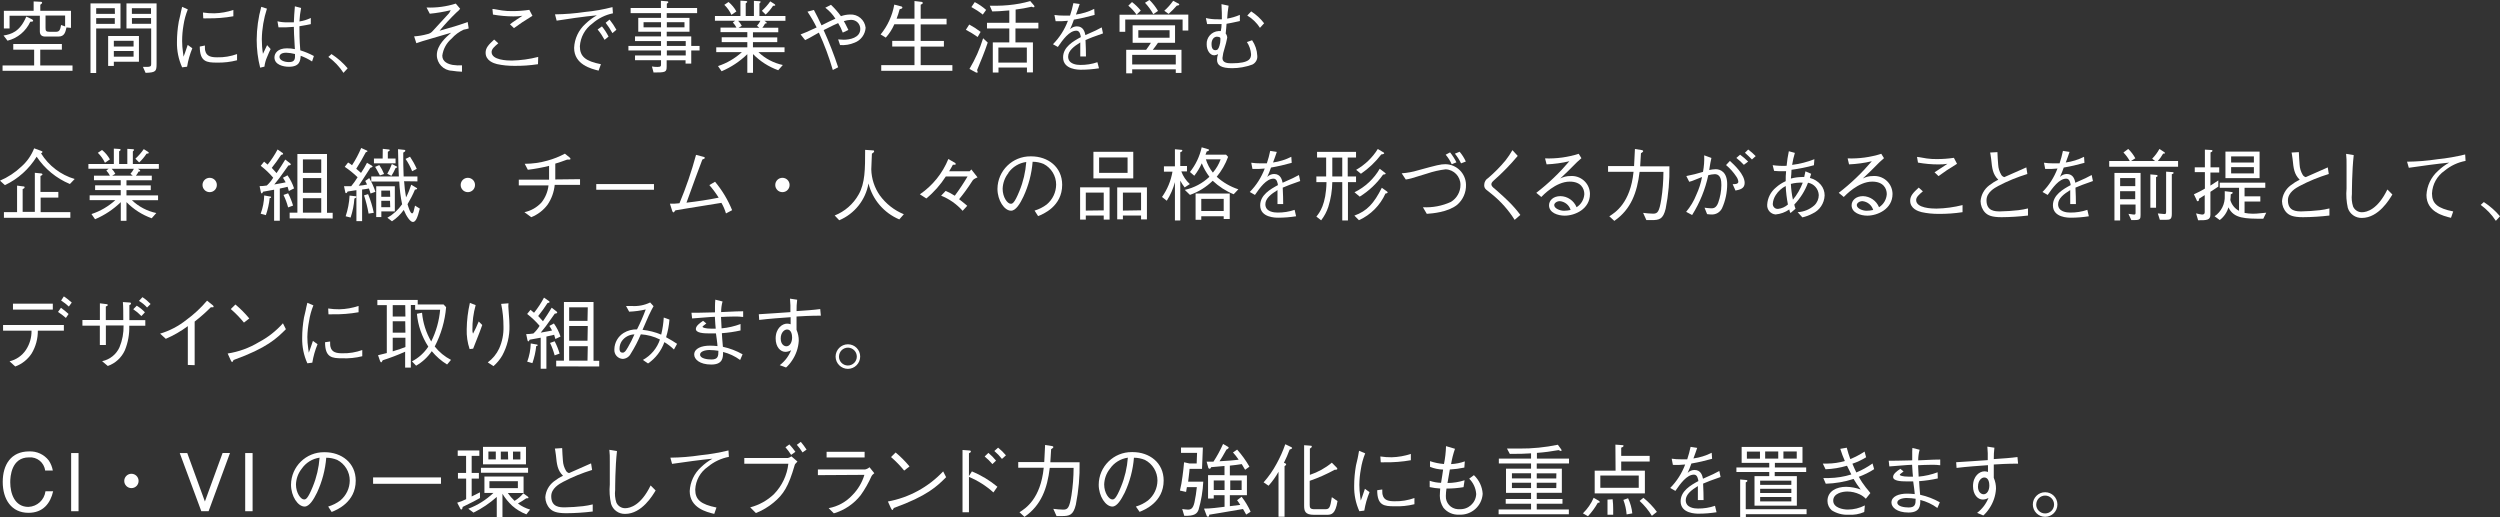 <?xml version="1.0" encoding="UTF-8"?>
<svg id="_レイヤー_1" data-name="レイヤー 1" xmlns="http://www.w3.org/2000/svg" viewBox="0 0 439.24 90.85">
  <rect x="0" y="0" width="439.24" height="90.85" fill="#333333" stroke="none"/>
  <g id="_レイヤー_2" data-name="レイヤー 2">
    <g id="photo01">
      <path d="m.45,12.44v-.94h5.55v-2.77h-3.67v-1h8.54v1h-3.8v2.77h5.67v.94H.45ZM5.32,3.82c-.76,1.66-2.23,2.89-4,3.33l-.7-.91c1.29-.22,2.86-.6,4-3.33l1,.48c.11.05.19.15.21.27-.02.16-.31.16-.51.16Zm6.36,1c-.18.83-.36,1.6-1.39,1.6h-2.22c-.66.04-1.07-.23-1.07-.9v-2.75H1.68v2.23H.68V1.9h5.23V.25l1.22.06c.06,0,.27,0,.27.15s-.11.2-.32.38v1.06h5.39v3l-.79-.08Zm-.24-2.09h-3.44v2.16c0,.52.07.7.73.7h1.09c.69,0,.77-.46.91-1.2l.71.25v-1.91Z" fill="#fff"/>
      <path d="m21.17.6v4.4h-4.27v7.83h-1V.6h5.27Zm-1,.84h-3.27v1h3.29l-.02-1Zm0,2.75v-1h-3.27v1h3.27Zm-.17,7.39h-1v-5.25h5.41v4.52h-4.41v.73Zm3.47-4.41h-3.47v1h3.47v-1Zm0,1.79h-3.47v1h3.47v-1Zm1.64,2.79h.74c.52,0,.71-.1.71-.45v-6.3h-4.34V.6h5.29v10.6c0,1.32-.11,1.54-1.93,1.6l-.47-1.05Zm1.43-10.31h-3.37v1h3.36v-1Zm.01,1.74h-3.37v1h3.36v-1Z" fill="#fff"/>
      <path d="m33,1.65c-.36.89-.62,1.82-.76,2.77-.16.92-.24,1.85-.24,2.78,0,.67.05,1.34.15,2,.06.42.07.48.1.76.18-.45.29-.76.73-2.07l.81.59c-.43,1.04-.74,2.13-.92,3.24l-.87.11c-.63-1.39-.94-2.91-.91-4.44,0-1.21.11-2.41.32-3.6.31-1.3.34-1.44.39-1.75l.2-.84,1,.45Zm3,6.35c0,.14,0,.8.06.92.22,1,1.09,1.15,2.1,1.15,1.19.03,2.37-.17,3.49-.57v1.09c-1.16.3-2.35.44-3.55.41-1.78,0-3-.13-3-2.82l.9-.18Zm-.34-5.8c.66.1,1.33.15,2,.14,1.14-.03,2.26-.23,3.34-.59v1.11c-1.51.27-3.05.39-4.59.36-.23.02-.47.02-.7,0l-.05-1.02Z" fill="#fff"/>
      <path d="m45.71,11.89c-.41-1.6-.61-3.24-.61-4.89.01-1.96.28-3.91.8-5.8l1,.32c-.56,1.73-.87,3.54-.9,5.36,0,.86.06,1.73.2,2.58l.73-1.53.62.69c-.14.29-.36.71-.64,1.44-.23.52-.38,1.08-.45,1.65l-.75.18Zm9.12-1.09c-.63-.41-1.3-.74-2-1-.06.87-.17,1.93-2.07,1.93-1,0-2.54-.35-2.54-1.64,0-.73.57-1.6,2.19-1.6.47,0,.94.04,1.4.14-.15-2.68-.18-3-.18-3.91-.9.08-1.8.11-2.7.08l-.18-1.06c.57.14,1.16.2,1.75.18h1.13c0-.67.11-1.88.18-2.81l1.09.29c-.15.78-.25,1.57-.29,2.37.69-.1,1.37-.31,2-.62v1.09c-.49.1-1,.21-2,.37,0,1,0,2.44.15,4.23.83.26,1.63.59,2.39,1l-.32.96Zm-4.55-1.54c-1.05,0-1.18.53-1.18.73,0,.57.81.92,1.68.92,1.06,0,1.08-.59,1.05-1.42-.51-.13-1.03-.21-1.55-.23Z" fill="#fff"/>
      <path d="m58.24,9.5c1.06.69,2.02,1.53,2.84,2.5l-.73.8c-.71-1.09-1.61-2.03-2.66-2.8l.55-.5Z" fill="#fff"/>
      <path d="m74.94,1.32c1.74.07,3.48-.16,5.14-.69l.77.91c-.18.24-.38.44-.62.62-1.06,1.02-2.07,2.1-3,3.24l1.38-.4c1.71-.46,2.93-.91,3.56-1.13l.18,1.13c-.29.09-.58.16-.88.21-.81.37-1.53.9-2.12,1.57-.9.76-1.49,1.83-1.64,3,0,1.08,1,1.48,1.85,1.63.53.08,1.07.1,1.61.07v1.12c-.59-.02-1.18-.08-1.77-.17-1.48-.06-2.65-1.28-2.65-2.76,0-1.75,1.63-3.15,2.52-3.92-.78.25-4.34,1.25-5.07,1.49-.28.08-.5.15-1.05.35l-.39-1.2c.78-.05,1.55-.18,2.3-.39.4-.07.75-.28,1-.59l2.56-2.79c.25-.23.44-.52.57-.83-1.21.29-2.44.5-3.68.62l-.57-1.09Z" fill="#fff"/>
      <path d="m94.52,11.28c-1.39.21-2.79.31-4.2.29-1.01,0-2.01-.09-3-.31-.57-.14-2-.59-2-2,0-.88.55-1.43,1.5-2.31l.73.66c-.67.56-1.18,1-1.18,1.53,0,1.43,2.75,1.5,3.57,1.5,1.56-.04,3.11-.25,4.62-.64l-.04,1.28Zm-8-9.71c.27,0,1.44.24,1.7.27.59.08,1.18.12,1.78.11,1,0,2.01-.07,3-.22l.55,1.05c-1.47.91-2.24,1.41-3.25,2.16l-.7-.66c.28-.28,1.85-1.28,2.19-1.51-.52.08-1.05.12-1.58.11-1.21,0-2.41-.11-3.6-.32l-.09-.99Z" fill="#fff"/>
      <path d="m97.51,2.52c1.76-.02,3.53-.16,5.27-.42,1.63-.15,3.25-.44,4.83-.85l.08,1.09c-1.34.27-2.58.89-3.61,1.79-1.3.94-2.1,2.4-2.2,4,0,1.81,1,2.62,3.7,3.15l-.41,1.13c-1.29-.32-4.3-1.06-4.3-4,.07-1.62.79-3.15,2-4.23.6-.58,1.27-1.08,2-1.49-2.17.2-5.55.69-7.07.94l-.29-1.11Zm8.25,2.12c.45.55.84,1.15,1.16,1.79l-.7.57c-.35-.65-.75-1.26-1.22-1.82l.76-.54Zm1.34-1.2c.45.56.85,1.16,1.2,1.79l-.7.59c-.35-.64-.74-1.25-1.19-1.82l.69-.56Z" fill="#fff"/>
      <path d="m117.14,2.31v.83h4v2.43h-4v.83h4.31v1.67h1.46v.8h-1.46v2.31h-1v-.59h-3.32v1.09c0,1-.18,1.06-2.3,1.06l-.29-1.06c.33.06.66.08,1,.08.6,0,.6-.18.6-.49v-.69h-4.57v-.83h4.57v-.88h-5.73v-.8h5.73v-.86h-4.57v-.81h4.57v-.83h-4v-2.43h4v-.83h-5.34v-.91h5.32V.14l1,.08c.1,0,.29,0,.29.15s0,.1-.25.27v.76h5.32v.91h-5.34Zm-1,2.49v-.9h-3.07v.9h3.07Zm4.12-.9h-3.1v.9h3.1v-.9Zm.22,4.16v-.85h-3.32v.86h3.32Zm0,1.67v-.87h-3.32v.88h3.32Z" fill="#fff"/>
      <path d="m134.31,3.66l.25.18c.06,0,.15.11.15.2s-.17.11-.29.1c-.13.26-.29.51-.48.73h2.8v.8h-4.45v.9h4.27v.83h-4.27v.92h5.55v.84h-4.59c1.19,1.14,2.68,1.92,4.29,2.26l-.81.92c-1.67-.6-3.19-1.57-4.43-2.84v3.29h-1v-3.27c-1.31,1.27-2.84,2.29-4.52,3l-.63-.91c1.56-.51,2.99-1.35,4.2-2.45h-4.51v-.84h5.46v-.92h-4.5v-.85h4.5v-.9h-4.71v-.8h2.8c-.17-.33-.38-.63-.63-.9l.41-.31h-3.56v-.83h4.48V.11l.92.06c.17,0,.28.08.28.15s-.11.17-.27.27v2.22h1.44V.15l.92.06c.2,0,.27.08.27.13s-.11.17-.22.27v2.2h4.57v.84h-3.69Zm-5.8-1.05c-.3-.66-.73-1.26-1.25-1.76l.74-.5c.56.46,1.03,1.03,1.38,1.66l-.87.6Zm1.19,1.06c.25.26.47.55.63.87l-.56.34h3.63l-.4-.35c.24-.26.44-.55.6-.87h-3.9Zm6.12-2.65c-.37.57-.8,1.08-1.3,1.54l-.66-.66c.55-.5,1.05-1.05,1.47-1.66l.66.42c.1.07.22.14.22.25s-.21.11-.39.11Z" fill="#fff"/>
      <path d="m148.07,5.73c-.21-.58-.48-1.14-.81-1.67-.48.21-1,.43-2.55,1.23.97,2.13,1.82,4.31,2.55,6.53l-.94.48c-.65-2.25-1.47-4.45-2.45-6.57-1.71,1-1.9,1.06-2.41,1.32l-.8-1c.64-.22,1.18-.48,2.82-1.23-.47-.96-1.01-1.88-1.61-2.77l1.13-.3c.48.87.85,1.67,1.34,2.7.22-.11,1.19-.6,1.39-.69.67-.32.74-.35,1.05-.48-.47-.74-1.07-1.4-1.78-1.92l1-.52c.64.61,1.23,1.28,1.75,2,.51-.18,1.04-.28,1.58-.29,1.4-.09,2.61.94,2.76,2.33-.08,1.18-.84,2.21-1.95,2.62-.8.34-1.67.48-2.54.42l-.34-1c.15,0,.63.06,1,.06,1,0,2.89-.32,2.89-1.89.01-.87-.68-1.59-1.56-1.6-.04,0-.08,0-.11,0-.42.02-.83.09-1.22.22.25.43.31.55.8,1.55l-.99.47Z" fill="#fff"/>
      <path d="m160.67,3.29V.18l1.09.13c.08,0,.36,0,.36.2s-.13.18-.36.32v2.46h4.55v1h-4.55v2.9h4.08v1h-4.08v3.25h5.57v1h-12.5v-1h5.84v-3.26h-3.91v-1h3.91v-2.91h-3.54c-.37.86-.88,1.65-1.5,2.34l-.91-.55c1.24-1.52,2.06-3.32,2.4-5.25l1.12.29c.1,0,.31.08.31.24s-.27.24-.49.29c-.14.56-.32,1.11-.53,1.65h3.14Z" fill="#fff"/>
      <path d="m171.77,6.5c-.66-.47-1.35-.89-2.07-1.27l.59-.92c.7.37,1.37.8,2,1.29l-.52.9Zm-.1,5.81c.05.11.09.23.11.35,0,.07-.06.12-.13.11,0,0,0,0,0,0-.11-.01-.22-.05-.32-.11l-1-.55c1.01-1.69,1.82-3.5,2.4-5.39l.81.76c-.54,1.64-1.21,3.23-1.87,4.83Zm1-9.75c-.63-.5-1.3-.94-2-1.32l.59-.87c.72.37,1.39.83,2,1.37l-.59.82Zm5.74,2.44v2.45h3.07v5.27h-1.05v-.86h-5v.88h-1v-5.29h2.9v-2.45h-3.92v-1h3.92V1.83c-1.5.14-2.27.17-3,.18l-.43-1h1.18c1.39-.01,2.77-.14,4.13-.39.6-.11,1.2-.26,1.79-.44l.64.74c.06.06.1.14.11.22,0,.1-.06.14-.15.14-.12,0-.24-.04-.34-.1-.93.22-1.87.38-2.82.5v2.32h4v1h-4.03Zm2,3.35h-5v2.65h5v-2.65Z" fill="#fff"/>
      <path d="m193.09,12c-1.04.16-2.09.25-3.14.25-.45,0-3.17,0-3.17-2.17,0-1.82,1.78-2.84,3.12-3.56-.06-.38-.17-1.13-.78-1.13-1.26,0-2.4,1.61-3.26,2.86l-.86-.48c1.16-1.17,2.05-2.58,2.63-4.12-.72.08-1.44.1-2.16.07l-.21-1.09c.54.08,1.08.11,1.63.11h1.11c.24-.72.44-1.45.59-2.19l1.11.15c-.15.49-.31.88-.66,1.86,1.12-.16,2.2-.49,3.21-1l.07,1.06c-1.2.34-2.41.62-3.64.83-.2.58-.42,1.15-.68,1.7.31-.33.75-.51,1.2-.52,1.19,0,1.4,1.07,1.5,1.54,1.77-.78,2.07-.92,2.87-1.36l.22,1.06c-1.78.63-2.14.76-3.07,1.16.07,1.44.07,1.79.08,2.89h-1v-2.46c-1.08.67-2.13,1.44-2.13,2.49,0,1.34,1.54,1.46,2.14,1.46,1.02.01,2.04-.15,3-.48l.28,1.07Z" fill="#fff"/>
      <path d="m198.89.36c.57.44,1.09.94,1.54,1.5l-.73.7h9.08v2.8h-1v-1.93h-10.08v2.16h-1v-3h3c-.41-.59-.9-1.13-1.46-1.59l.65-.64Zm8.69,8.39v4.06h-1v-.63h-7.66v.7h-1.05v-4.13h3.5c.39-.52.62-.88.84-1.23h-3.21v-3.07h7.45v3.07h-3c-.34.5-.57.81-.91,1.23h5.04Zm-1,2.56v-1.67h-7.66v1.68h7.66Zm-1.08-6.01h-5.5v1.33h5.49v-1.33Zm-3.55-5.31c.59.57,1.09,1.22,1.51,1.93l-.83.57c-.4-.72-.89-1.4-1.46-2l.78-.5Zm2.61,1.9c.59-.52,1.11-1.11,1.56-1.75l.91.48c.08,0,.17.11.17.2s-.27.17-.45.18c-.44.51-.92.99-1.43,1.44l-.76-.55Z" fill="#fff"/>
      <path d="m215.86,1c-.12.75-.21,1.51-.25,2.27.77-.13,1.52-.35,2.23-.66v1.09c-1.26.29-1.85.39-2.34.48,0,.27-.13,1.47-.15,1.71.17.21.26.46.27.73-.12.62-.27,1.24-.46,1.84-.19.56-.32,1.15-.38,1.74,0,.92,1.05.92,1.65.92,3.18,0,3.38-.88,3.38-1.61-.06-.76-.31-1.49-.73-2.12l.91-.32c.55.81.87,1.75.91,2.73.07.65-.29,1.27-.88,1.55-1.13.41-2.33.63-3.53.63-1.92,0-2.66-.49-2.66-1.47,0-.34.06-.68.18-1-.21.12-.43.19-.67.21-.74,0-1.33-.87-1.33-1.92-.07-1.22.87-2.27,2.09-2.34.13,0,.26,0,.39,0,.09-.4.14-.82.14-1.23h-2.54l-.22-1.06c.68.16,1.37.23,2.07.22.25.02.49.02.74,0,0-.5,0-1.67-.07-2.66l1.25.27Zm-2,5.44c-.62,0-1,.55-1,1.3,0,.42.08,1.08.67,1.08.35,0,.55-.15.74-.83.1-.32.15-.66.15-1,0-.09,0-.19,0-.28-.05-.25-.5-.25-.52-.25l-.04-.02Zm5.97-4.44c.87.56,1.64,1.26,2.27,2.09l-.73.8c-.56-.88-1.33-1.62-2.23-2.16l.69-.73Z" fill="#fff"/>
      <path d="m0,31.74c1.4-.6,2.68-1.44,3.78-2.49.98-.87,1.74-1.97,2.22-3.19l1.18.43c.2.07.28.11.28.21s-.17.2-.25.24c1.35,2.18,3.45,3.78,5.91,4.51l-.84.88c-2.38-.99-4.41-2.66-5.84-4.8-1.34,2.17-3.27,3.91-5.58,5l-.86-.79Zm4,1c.18,0,.32,0,.32.17s-.1.18-.34.32v4h2.14v-6.87l1,.1c.18,0,.34.07.34.17s-.07.18-.35.29v2.8h3.14v1h-3.11v2.55h5.22v1H.69v-1h2.31v-4.66l1,.13Z" fill="#fff"/>
      <path d="m24.24,29.66l.25.18c.06,0,.15.11.15.2s-.17.11-.29.1c-.13.26-.29.51-.48.73h2.8v.8h-4.45v.9h4.27v.84h-4.27v.92h5.55v.84h-4.6c1.19,1.14,2.68,1.92,4.29,2.26l-.81.92c-1.67-.6-3.19-1.57-4.43-2.84v3.29h-1v-3.28c-1.31,1.27-2.84,2.29-4.52,3l-.63-.91c1.56-.51,2.99-1.35,4.2-2.45h-4.52v-.84h5.46v-.92h-4.5v-.84h4.5v-.9h-4.7v-.8h2.8c-.17-.33-.38-.63-.63-.9l.41-.31h-3.56v-.84h4.47v-2.7l.92.06c.17,0,.28.08.28.15s-.11.17-.27.27v2.23h1.44v-2.67l.92.06c.2,0,.27.08.27.13s-.11.17-.22.27v2.21h4.57v.84h-3.67Zm-5.8-1.06c-.31-.66-.73-1.25-1.25-1.75l.74-.5c.56.46,1.03,1.02,1.38,1.65l-.87.6Zm1.19,1.06c.25.26.47.55.63.87l-.56.34h3.63l-.41-.34c.24-.26.44-.55.6-.87h-3.89Zm6.12-2.66c-.37.57-.8,1.08-1.3,1.54l-.66-.66c.55-.5,1.05-1.07,1.47-1.68l.66.42c.1.07.22.14.22.25s-.25.13-.39.13Z" fill="#fff"/>
      <path d="m38.1,32.5c0,.7-.56,1.26-1.26,1.26s-1.26-.56-1.26-1.26.56-1.26,1.26-1.26h0c.7,0,1.26.56,1.26,1.26h0Z" fill="#fff"/>
      <path d="m50.75,33.56c-.08-.32-.13-.46-.22-.74l-1.37.31v5.65h-1v-5.45l-1.93.35c-.14.25-.15.29-.24.29s-.13-.06-.17-.27l-.21-1c.43,0,.85-.04,1.27-.11.44-.4.81-.86,1.12-1.37-.65-.77-1.39-1.47-2.19-2.09l.59-.73s.41.35.62.52c.67-.83,1.25-1.72,1.75-2.66l.8.56c.07,0,.18.14.18.22s-.13.14-.36.17c-.51.79-1.05,1.55-1.64,2.28,0,0,.74.81.84.92.55-.83,1.12-1.67,1.53-2.38l.8.62c.1.07.17.13.17.24s-.21.18-.42.18c-.39.55-.55.76-.71,1-.87,1.23-.88,1.25-1.77,2.34,1.65-.29,1.7-.31,2-.38-.22-.39-.29-.52-.48-.8l.8-.43c.5.7.89,1.48,1.16,2.3l-.92.46Zm-3.37,1.24c-.1,1.02-.33,2.03-.67,3l-.91-.25c.38-1.03.59-2.11.62-3.21l.94.17c.1,0,.27,0,.27.15s-.07.07-.25.14Zm3.24,1.64c-.2-.76-.47-1.49-.81-2.19l.81-.29c.36.69.65,1.41.87,2.16l-.87.32Zm.27,1.93v-1h1.36v-10.31h5.2v10.33h1v1l-7.56-.02Zm5.55-10.37h-3.22v2.37h3.22v-2.37Zm0,3.28h-3.22v2.59h3.22v-2.59Zm0,3.54h-3.22v2.55h3.22v-2.55Z" fill="#fff"/>
      <path d="m65.1,34c-.11-.41-.14-.45-.28-.88-.6.11-.66.11-1.2.18v5.55h-1v-5.44l-1.55.24c-.06.11-.13.28-.25.28s-.13,0-.17-.22l-.21-1h1.27c.41-.5.78-1.02,1.12-1.57-.7-.67-1.46-1.29-2.26-1.83l.59-.76c.24.14.47.3.69.48.63-.96,1.16-1.97,1.61-3.03l1,.45c.06,0,.1.06.1.13s-.13.13-.29.17c-.52.99-1.08,1.96-1.68,2.9.49.41.69.59.84.73.39-.57.74-1.16,1.05-1.78l.81.48c.13.07.17.13.17.2s-.27.18-.39.2c-.11.18-.63,1-.74,1.15l-1.3,2c.49-.03.98-.1,1.46-.21-.1-.22-.2-.43-.32-.63l.7-.5c.45.76.82,1.57,1.09,2.41l-.86.3Zm-4.37,4c.39-1.18.63-2.4.69-3.64l.94.11c.1,0,.24,0,.24.13s-.1.17-.34.29c-.07,1.13-.3,2.25-.66,3.33l-.87-.22Zm3.94-3.89c.44,1.06.77,2.16,1,3.28l-.91.14c-.19-1.09-.46-2.16-.8-3.21l.71-.21Zm6.33-2.27c.06.95.17,1.9.34,2.84.37-.71.67-1.46.91-2.23l.91.55c.07,0,.13.08.13.15s-.11.14-.39.18c-.37.88-.81,1.73-1.3,2.55.13.43.48,1.61.8,1.61.13,0,.21-.17.25-.28s.22-.9.27-1.08l.84.52c-.42,1.72-.76,2.35-1.22,2.35s-1.15-1-1.6-2.12c-.56.79-1.26,1.47-2.07,2l-.81-.62c1.03-.59,1.91-1.4,2.59-2.37-.28-1.32-.44-2.66-.5-4h-4.92v-.89h4.85c-.07-1.44-.1-2.12-.15-4.79l1,.11c.1,0,.28,0,.28.15s-.14.21-.36.34c0,2.07,0,2.3.07,4.19h2.42v.87l-2.34-.03Zm-3.75-5.69l1,.11c.21,0,.24.11.24.14s-.21.21-.35.27v1.19h1.36v.84h-3.8v-.84h1.53l.02-1.71Zm-.61,2.85c.34.49.62,1.01.84,1.57l-.73.25c-.1-.17-.5-.92-.59-1.08s-.18-.29-.25-.42l.73-.32Zm-.55,3.73h3.28v4.41h-2.37v1h-.9v-5.41Zm2.43.76h-1.53v1.09h1.57l-.04-1.09Zm0,1.79h-1.53v1.13h1.57l-.04-1.13Zm-.48-4.75c.32-.54.59-1.12.81-1.71l.73.37c.14.07.21.1.21.17s-.2.15-.29.17c-.21.48-.45.93-.73,1.37l-.73-.37Zm4-3c.45.68.85,1.39,1.18,2.14l-.81.41c-.3-.76-.69-1.49-1.16-2.16l.79-.39Z" fill="#fff"/>
      <path d="m83.46,32.5c0,.7-.56,1.26-1.26,1.26h0c-.7,0-1.26-.56-1.26-1.26s.56-1.26,1.26-1.26h0c.7,0,1.26.56,1.26,1.26h0Z" fill="#fff"/>
      <path d="m101.91,31.48v1h-4.45c-.12,1.26-.56,2.48-1.28,3.52-.73.96-1.71,1.71-2.84,2.16l-1.2-.88c1.15-.24,2.2-.84,3-1.71.68-.86,1.11-1.9,1.23-3h-5.22v-1h5.32v-2.43c-1.23.31-2.47.54-3.73.69l-.55-1.05c1.35,0,2.7-.19,4-.56,1.06-.29,2.09-.7,3.06-1.22l.83.67s.15.13.15.24-.11.13-.2.13h-.38c-.94.35-1.19.43-2.09.71v2.78l4.35-.05Z" fill="#fff"/>
      <path d="m104.76,33.34v-1h10.14v1h-10.14Z" fill="#fff"/>
      <path d="m127.55,37.5c-.19-.65-.46-1.28-.8-1.86l-6.19,1-1.9.32c-.22.32-.25.35-.34.35s-.18-.15-.21-.24l-.41-1.29c.56.03,1.12,0,1.68-.07,1.16-2.77,2.13-5.61,2.91-8.5l1.3.34c.08,0,.24.07.24.2s-.24.2-.43.28c-.2.49-2.09,5.6-2.79,7.58,1.9-.22,3.78-.5,5.66-.88-.49-.78-1.04-1.52-1.64-2.21l1-.59c1.25,1.5,2.27,3.19,3,5l-1.08.57Z" fill="#fff"/>
      <path d="m138.73,32.5c0,.7-.56,1.26-1.26,1.26-.7,0-1.26-.56-1.26-1.26s.56-1.26,1.26-1.26c.7,0,1.26.56,1.26,1.26Z" fill="#fff"/>
      <path d="m158,38.55c-2.7-1.14-4.7-3.48-5.41-6.32-.5,2.89-2.44,5.33-5.14,6.47l-.8-.84c1.78-.71,3.26-2,4.2-3.67,1.15-2,1.15-4.52,1.15-7.86l1.2.08c.24,0,.38,0,.38.17s-.14.24-.39.42c0,.39-.11,2.34-.11,2.76.04,1.64.56,3.23,1.5,4.57,1.07,1.47,2.53,2.62,4.22,3.31l-.8.91Z" fill="#fff"/>
      <path d="m167.64,28.52c.14.07.27.14.27.29s-.1.13-.22.13h-.27c-.11.21-.41.76-.66,1.15h3.61l.29-.32,1.09,1.39c-.62.28-.76.34-1,.76-.68,1.07-1.43,2.1-2.24,3.08,1,.78,1.11.88,1.43,1.16l-.81.88c-1.04-1.17-2.33-2.08-3.78-2.66l.8-.84c.56.24,1.09.52,1.6.85.81-1.09,1.56-2.22,2.25-3.39h-3.82c-.94,1.46-2.09,2.77-3.43,3.87l-1.13-.73c2.24-1.53,3.98-3.69,5-6.2l1.02.58Z" fill="#fff"/>
      <path d="m181.77,37c.77-.23,1.5-.59,2.14-1.08,1.04-.87,1.64-2.14,1.65-3.49,0-1.53-.85-2.93-2.21-3.63-.61-.25-1.26-.38-1.92-.38-.17,2.12-.72,4.2-1.62,6.13-.59,1.25-1.34,2.47-2.17,2.47-1.18,0-2.39-1.81-2.39-3.84.03-3.19,2.64-5.74,5.83-5.71.03,0,.06,0,.09,0,2.94,0,5.45,1.85,5.45,5,0,3.81-3.39,5.17-4.23,5.5l-.62-.97Zm-4.61-6.58c-.62.78-.97,1.75-1,2.75,0,1.5.85,2.63,1.41,2.63.29,0,.63,0,1.54-2.24.67-1.63,1.07-3.35,1.2-5.1-1.27.17-2.41.86-3.15,1.91v.05Z" fill="#fff"/>
      <path d="m193.92,38.58v-.71h-3.15v.71h-1v-5.67h5.18v5.67h-1.03Zm0-1.62v-3.12h-3.15v3.16l3.15-.04Zm-1.81-5.6v-4.69h7v4.68h-7Zm6-.99v-2.7h-5v2.7h5Zm2.37,8.17v-.67h-3.19v.67h-1v-5.62h5.22v5.63h-1.03Zm0-1.59v-3.11h-3.19v3.16l3.19-.05Z" fill="#fff"/>
      <path d="m208.14,32.93c-.29-.37-.55-.77-.77-1.19v7h-.94v-6.74c-.31,1.16-.79,2.26-1.43,3.27l-.84-.66c.94-1.33,1.57-2.85,1.84-4.45h-1.5v-.94h1.93v-3l1.06.1c.14,0,.24,0,.24.14s-.14.2-.36.29v2.42h1.18v.94h-1c.31.85.83,1.62,1.5,2.23l-.91.59Zm8.61,1.2c-1.36-.55-2.61-1.36-3.68-2.37-1.14,1.11-2.5,1.96-4,2.48l-.91-.88c1.63-.36,3.12-1.15,4.33-2.3-.55-.72-1.01-1.52-1.34-2.37-.35.78-.79,1.52-1.32,2.19l-.76-.66c1.01-1.27,1.71-2.75,2.06-4.34l1.08.32c.08,0,.21.06.21.17s-.25.21-.41.25c-.08.21-.13.31-.21.55h3.61l.36.39c-.46,1.27-1.14,2.45-2,3.5,1.1.99,2.39,1.74,3.8,2.2l-.82.87Zm-1.75,4.35v-.48h-3.94v.62h-1v-4.62h6v4.48h-1.06Zm0-3.54h-3.94v2.13h3.94v-2.13Zm-3.13-6.94c.26.85.68,1.64,1.23,2.33.59-.69,1.05-1.48,1.36-2.33h-2.59Z" fill="#fff"/>
      <path d="m227.72,38c-1.04.16-2.09.25-3.14.25-.45,0-3.17,0-3.17-2.17,0-1.82,1.78-2.84,3.12-3.56-.06-.38-.17-1.13-.78-1.13-1.26,0-2.4,1.61-3.26,2.86l-.91-.52c1.16-1.17,2.05-2.58,2.63-4.12-.72.08-1.44.1-2.16.07l-.21-1.09c.54.08,1.08.11,1.63.11h1.11c.24-.72.44-1.45.59-2.19l1.16.18c-.15.49-.31.88-.66,1.86,1.12-.16,2.2-.49,3.21-1l.07,1.06c-1.2.34-2.41.62-3.64.83-.19.56-.41,1.11-.66,1.65.31-.33.75-.51,1.2-.52,1.19,0,1.4,1.07,1.5,1.54,1.77-.78,2.07-.92,2.87-1.36l.22,1.06c-1.78.63-2.14.76-3.07,1.16.07,1.44.07,1.79.08,2.89h-1v-2.46c-1.08.67-2.13,1.44-2.13,2.49,0,1.34,1.54,1.46,2.14,1.46,1.02.01,2.04-.15,3-.48l.26,1.13Z" fill="#fff"/>
      <path d="m236.83,32v6.74h-1v-6.74h-1.75c-.02,1.47-.26,2.94-.7,4.34-.28.86-.71,1.66-1.26,2.37l-.84-.66c.56-.66,1.71-2.16,1.78-6.05h-1.78v-1h1.72v-3.32h-1.6v-1h6.85v1h-1.46v3.32h1.46v1h-1.42Zm-1-4.31h-1.75v3.31h1.75v-3.31Zm7.59,6.31c-.93,2.08-2.59,3.75-4.66,4.69l-.8-.81c2.23-.81,3.43-2.13,4.82-4.89l.88.63s.15.11.15.18-.15.2-.39.2Zm-.42-3.32c-1.09,1.55-2.49,2.87-4.1,3.87l-.92-.77c.94-.46,1.81-1.06,2.57-1.78.73-.69,1.36-1.48,1.86-2.35l.88.67c.08.07.18.14.18.21s-.35.16-.47.15Zm-.32-3.54c-1,1.31-2.21,2.46-3.57,3.39l-.84-.69c1.55-.89,2.86-2.14,3.8-3.66l1,.59c.06,0,.13.11.13.18s-.27.17-.5.18h-.02Z" fill="#fff"/>
      <path d="m246.27,30.45c.96-.07,1.92-.24,2.84-.52,3.35-.92,4-1.08,4.82-1.08,1.99.01,3.61,1.62,3.64,3.61.04,1.36-.54,2.66-1.57,3.54-1.65,1.29-4.31,1.5-5.32,1.57l-.68-1.16c1.7.09,3.39-.23,4.93-.94,1.04-.64,1.68-1.78,1.67-3,0-1.46-1.14-2.66-2.6-2.72-1.11.13-2.2.38-3.26.74-.76.22-2,.62-2.75.84-.33.09-.66.16-1,.21l-.72-1.09Zm8.5-3.68c.43.54.81,1.13,1.12,1.75l-.83.34c-.27-.61-.63-1.17-1.06-1.68l.77-.41Zm1.68-.11c.44.52.81,1.1,1.09,1.72l-.84.32c-.29-.61-.65-1.18-1.08-1.7l.83-.34Z" fill="#fff"/>
      <path d="m266.66,27.39c-1.29,1.54-2.69,2.98-4.2,4.31-.35.32-.43.48-.43.7s.21.49.55.73c.11.1,1.72,1.5,2.54,2.33.72.71,1.39,1.48,2,2.3l-1,.87c-1.07-1.71-2.43-3.24-4-4.51-.15-.12-.84-.67-1-.8-.24-.2-.37-.5-.35-.81,0-.53.28-1.01.74-1.27,1.08-.93,2.09-1.95,3-3.05.45-.57.86-1.18,1.22-1.81l.93,1.01Z" fill="#fff"/>
      <path d="m271.46,27.83c2,.07,4-.2,5.91-.81l.48.77c-.13.11-.69.6-.78.7-1.27,1.29-2,2-2.94,2.87.55-.29,1.15-.43,1.77-.43,1.76-.14,3.3,1.16,3.44,2.92,0,.08,0,.15.01.23,0,2.66-2.65,3.81-4.43,3.81-1.21,0-2.76-.5-2.76-1.82,0-.84.73-1.61,2-1.61,1.25.02,2.37.79,2.84,1.95.8-.5,1.3-1.36,1.36-2.3,0-1-.6-2.2-2.56-2.2-2.47,0-4.73,2.44-5,2.7l-.88-.73c2.13-1.64,4.07-3.5,5.81-5.55-1.31.31-2.65.49-4,.55l-.27-1.05Zm2.61,7.51c-.59,0-1,.38-1,.69,0,.59,1,1,1.72,1,.39,0,.78-.05,1.16-.14-.25-.85-1-1.46-1.88-1.55h0Z" fill="#fff"/>
      <path d="m282.75,38c1.05-.66,3.71-2.34,4.26-7.82h-4.48v-1h4.57c0-.43.08-1.09.15-3l1.16.18c.06,0,.29.06.29.18s-.1.2-.39.38c-.07,1.28-.07,1.36-.14,2.3h5.14c.05,2.5-.17,5-.66,7.45-.45,1.86-1.12,2-2.48,2h-.91l-.57-1.27c.58.08,1.16.12,1.75.14.81,0,1.08-.32,1.44-2.51.25-1.6.37-3.21.38-4.83h-4.19c-.43,3.61-1.5,6.58-4.44,8.61l-.88-.81Z" fill="#fff"/>
      <path d="m296.28,30.93c.99-.19,1.97-.43,2.93-.73.18-.96.25-1.94.21-2.91l1.27.46c-.14.6-.21,1-.39,2.12.38-.08.77-.13,1.16-.14.81,0,2,.5,2,2.61,0,1.47-.3,2.92-.91,4.26-.35.7-1.08,1.13-1.86,1.08-.15,0-.32,0-.76-.06l-.45-1.13c.38.06.77.09,1.16.11.35,0,.88,0,1.25-1,.35-.99.54-2.03.55-3.08,0-.78-.08-1.92-1.18-1.92-.38.02-.75.08-1.12.18-.53,2.48-1.49,4.85-2.84,7l-1.05-.56c.75-.9,1.36-1.91,1.79-3,.46-.99.8-2.04,1-3.12l-1.33.53c-.3.13-.6.24-.92.31l-.51-1.01Zm7.66-2.66c.76.7,2.59,2.38,2.59,3.87,0,1-.83,1.18-1.61,1.34l-.5-1.12c.39,0,1,0,1-.43-.03-.33-.16-.64-.35-.9-.5-.76-1.11-1.44-1.81-2.03l.68-.73Zm2.45.69c-.41-.44-.85-.84-1.32-1.21l.66-.57c.5.37.97.77,1.41,1.21l-.75.57Zm.76-2.69c.47.35.91.74,1.32,1.16l-.66.59c-.41-.42-.85-.85-1.23-1.18l.57-.57Z" fill="#fff"/>
      <path d="m314.58,37.43c-.11-.19-.19-.41-.21-.63-.71.5-1.54.8-2.41.88-.88-.07-1.54-.84-1.47-1.72,0,0,0-.01,0-.02.07-1.17.63-2.26,1.54-3,.51-.46,1.09-.83,1.71-1.11-.01-.58.01-1.17.07-1.75h-.67c-.38,0-1.06,0-1.44-.06l-.25-1c.81.11,1.63.15,2.45.11.08-.86.21-1.71.39-2.56l1.06.29c-.21.69-.37,1.4-.48,2.11,1.34-.17,2.65-.5,3.91-1l-.08,1.06c-1.29.36-2.61.62-3.94.8,0,.62-.07,1.06-.11,1.54.63-.17,1.28-.26,1.93-.27.14-.02.27-.02.41,0,.18-.84.2-.94.22-1l1,.43c-.11.32-.14.42-.22.73.75.19,1.42.61,1.92,1.2.44.53.68,1.2.67,1.89-.06,1.38-.88,2.61-2.14,3.18-.56.3-1.15.52-1.77.66l-.83-.91c1.08-.06,2.12-.48,2.93-1.2.5-.47.78-1.13.78-1.81-.05-1.08-.83-1.98-1.89-2.17-.53,1.43-1.35,2.74-2.41,3.84.04.25.12.5.22.73l-.89.76Zm-.84-4.75c-.71.37-1.31.91-1.74,1.58-.31.47-.5,1.02-.53,1.58,0,.46.36.85.82.86.04,0,.08,0,.12,0,.64-.07,1.24-.34,1.72-.77-.21-1.07-.34-2.15-.39-3.24Zm3-.59c-.7-.03-1.41.04-2.09.22.04.93.16,1.86.36,2.77.74-.89,1.32-1.9,1.73-2.99Z" fill="#fff"/>
      <path d="m324.62,27.83c2,.07,4-.2,5.91-.81l.48.77c-.13.11-.69.6-.78.7-1.27,1.29-2,2-2.94,2.87.55-.29,1.15-.43,1.77-.43,1.76-.14,3.3,1.16,3.44,2.92,0,.08,0,.15.01.23,0,2.66-2.65,3.81-4.43,3.81-1.2,0-2.76-.5-2.76-1.82,0-.84.73-1.61,2-1.61,1.24.03,2.35.8,2.82,1.95.8-.5,1.3-1.36,1.36-2.3,0-1-.6-2.2-2.56-2.2-2.47,0-4.73,2.44-5,2.7l-.88-.73c2.13-1.64,4.07-3.5,5.81-5.55-1.31.31-2.65.49-4,.55l-.25-1.05Zm2.61,7.51c-.59,0-1,.38-1,.69,0,.59,1,1,1.72,1,.39,0,.78-.05,1.16-.14-.25-.85-1-1.46-1.88-1.55h0Z" fill="#fff"/>
      <path d="m344.81,37.28c-1.39.21-2.79.31-4.2.3-1.01,0-2.01-.09-3-.31-.57-.14-2-.59-2-2,0-.88.55-1.43,1.5-2.31l.73.66c-.67.56-1.18,1-1.18,1.53,0,1.43,2.75,1.5,3.57,1.5,1.55-.03,3.08-.24,4.58-.62v1.25Zm-8-9.71c.27,0,1.44.24,1.7.27.59.08,1.18.12,1.78.11,1,0,2.01-.07,3-.22l.55,1.05c-1.47.91-2.24,1.41-3.25,2.16l-.7-.66c.36-.24,1.93-1.29,2.27-1.5-.52.08-1.05.12-1.58.11-1.21,0-2.41-.11-3.6-.32l-.17-1Z" fill="#fff"/>
      <path d="m350.94,26.73c0,.35.1,1.88.13,2.19.03.64.23,1.27.56,1.82.12.19.31.32.52.38.62-.28,3.32-1.46,3.87-1.71l.18,1.16c-1.76.54-3.48,1.24-5.11,2.1-.67.36-2.07,1.13-2.07,2.52,0,1.95,1.54,1.95,2.41,1.95,1.07-.02,2.13-.09,3.19-.21.57-.07,1.13-.17,1.69-.31v1.25c-1.54.18-3.09.28-4.64.29-1.78,0-2.41-.34-2.89-.81-.51-.54-.79-1.26-.8-2,.08-1.1.63-2.1,1.5-2.77.5-.39,1.04-.73,1.61-1-1-1-1.08-2-1.25-3.64-.02-.26-.06-.51-.11-.76-.03-.12-.06-.25-.07-.38l1.28-.07Z" fill="#fff"/>
      <path d="m367,38c-1.04.16-2.09.25-3.14.25-.45,0-3.17,0-3.17-2.17,0-1.82,1.78-2.84,3.12-3.56-.06-.38-.17-1.13-.78-1.13-1.26,0-2.4,1.61-3.26,2.86l-.91-.52c1.16-1.17,2.05-2.58,2.63-4.12-.72.08-1.44.1-2.16.07l-.21-1.09c.54.08,1.08.11,1.63.11h1.11c.24-.72.44-1.45.59-2.19l1.16.18c-.15.49-.31.88-.66,1.86,1.12-.16,2.2-.49,3.21-1l.07,1.06c-1.2.34-2.41.62-3.64.83-.19.56-.41,1.11-.66,1.65.31-.33.75-.51,1.2-.52,1.19,0,1.4,1.07,1.5,1.54,1.77-.78,2.07-.92,2.87-1.36l.22,1.06c-1.78.63-2.14.76-3.07,1.16.07,1.44.07,1.79.08,2.89h-1v-2.46c-1.08.67-2.13,1.44-2.13,2.49,0,1.34,1.54,1.46,2.14,1.46,1.02.01,2.04-.15,3-.48l.26,1.13Z" fill="#fff"/>
      <path d="m370.58,29.29v-1h3.61c-.3-.55-.68-1.05-1.11-1.5l.84-.62c.5.48.92,1.03,1.25,1.64l-.77.48h4.23l-.5-.41c.5-.51.93-1.08,1.27-1.71l.8.52c.08.06.17.11.17.2s0,.1-.32.1c-.26.47-.57.91-.94,1.3h3.57v1h-12.1Zm4.57,9.37h-.69l-.5-1.09c.81.11.85.13,1,.13.25,0,.25-.17.25-.36v-1.4h-2.71v2.8h-1v-8.36h4.59v7.37c.01.67-.09.91-.94.91Zm0-7.37h-2.65v1.41h2.66v-1.41Zm-.01,2.3h-2.65v1.41h2.66v-1.41Zm3.67-2.48v5.39h-1v-5.86l.91.08c.06,0,.36,0,.36.17s-.1.11-.25.22h-.02Zm2.77-.5v6.95c0,.94-.27,1.06-1,1.06h-1.1l-.36-1.12,1.18.11c.2,0,.28-.06.28-.45v-7l1,.07c.08,0,.32,0,.32.14s-.16.17-.3.24h-.02Z" fill="#fff"/>
      <path d="m388.36,30.31v2.3l1.39-.91v1.09c-.21.14-.78.53-1.39.91v4c0,1-.66,1-2.16,1l-.36-1.21c.35.09.7.16,1.06.21.34,0,.46-.17.46-.42v-3l-1,.64c0,.13,0,.43-.21.43s-.15-.1-.21-.21l-.48-1c.66-.3,1.31-.63,1.93-1v-2.9h-1.78v-.84h1.78v-3.11l1.06.06c.14,0,.27,0,.27.14s-.17.22-.34.29v2.62h1.53v.91h-1.55Zm9.29,8.12c-3.15,0-5.2,0-6.12-2-.26.89-.79,1.67-1.53,2.23l-.91-.66c1.19-.81,1.86-2.18,1.79-3.61v-.8l1.15.14c.08,0,.24,0,.24.14s-.1.15-.34.28c0,.33-.02.67-.07,1,.23.81.78,1.5,1.53,1.89v-4.04h-3.39v-.91h8v.91h-3.64v1.5h2.77v.91h-2.77v2c.48.09.97.14,1.46.14.48,0,.52,0,2.35-.18l-.52,1.06Zm-6.65-7.13v-4.67h6v4.67h-6Zm5-3.82h-4v1.08h4v-1.08Zm0,1.89h-4v1.09h4v-1.09Z" fill="#fff"/>
      <path d="m403.9,26.73c0,.35.1,1.88.13,2.19.03.64.23,1.27.56,1.82.12.19.31.32.52.38.62-.28,3.32-1.46,3.87-1.71l.18,1.16c-1.76.54-3.48,1.24-5.11,2.1-.67.36-2.07,1.13-2.07,2.52,0,1.95,1.54,1.95,2.41,1.95,1.07-.02,2.13-.09,3.19-.21.57-.07,1.13-.17,1.69-.31v1.25c-1.54.18-3.09.28-4.64.29-1.78,0-2.41-.34-2.89-.81-.51-.54-.79-1.26-.8-2,.08-1.1.63-2.1,1.5-2.77.5-.39,1.04-.73,1.61-1-1-1-1.08-2-1.25-3.64-.02-.26-.06-.51-.11-.76-.03-.12-.06-.25-.07-.38l1.28-.07Z" fill="#fff"/>
      <path d="m413.54,27.25c-.32,2.84-.32,6.51-.32,6.84-.09.74-.02,1.49.21,2.2.27.61.87,1,1.54,1,.9,0,2.8-.52,4.48-4l.88.88c-.5.84-2.42,4.12-5.36,4.12-1.13.03-2.14-.69-2.47-1.77-.25-1.11-.32-2.26-.22-3.39v-4.1c.02-.67-.01-1.34-.08-2l1.34.22Z" fill="#fff"/>
      <path d="m422.91,28.41c1.78-.02,3.56-.16,5.32-.43,1.65-.16,3.28-.45,4.89-.84l.07,1.13c-1.36.25-2.63.85-3.69,1.73-1.32.91-2.14,2.39-2.21,4,0,1.79,1,2.6,3.73,3.15l-.39,1.12c-1.36-.32-4.31-1.06-4.31-4,.08-1.62.8-3.14,2-4.22.6-.58,1.27-1.08,2-1.48-2.06.2-4.78.57-7.1.91l-.31-1.07Z" fill="#fff"/>
      <path d="m436.4,35.5c1.06.69,2.02,1.53,2.84,2.5l-.73.8c-.71-1.09-1.61-2.03-2.66-2.8l.55-.5Z" fill="#fff"/>
      <path d="m6.65,58.09c.01,1.41-.36,2.79-1.08,4-.69,1.06-1.7,1.87-2.89,2.3l-1-.91c1.17-.28,2.19-.98,2.86-1.98.67-1,1.02-2.19,1-3.4H.54v-1h10.68v1h-4.57Zm2.63-3.69H2.28v-1.05h7v1.05Zm2.3,1.46c-.44-.38-.9-.74-1.39-1.05l.52-.73c.47.33.92.7,1.34,1.09l-.47.69Zm.52-2c-.42-.39-.88-.75-1.36-1.06l.48-.73c.49.33.95.69,1.39,1.09l-.51.7Z" fill="#fff"/>
      <path d="m25.53,56.23v1h-2.82c.05,1.47-.21,2.94-.77,4.31-.58,1.29-1.66,2.29-3,2.76l-1-.84c1.36-.28,2.5-1.2,3.06-2.46.5-1.21.74-2.51.71-3.82h-3.11v3.43h-1.06v-3.39h-3.06v-1h3.07v-2.93l1.13.14s.25,0,.25.14,0,.11-.34.29v2.37h3.07c0-1.18,0-2.35-.07-3.16l1.08.07c.14,0,.34,0,.34.17s0,.13-.28.31v2.62h2.8Zm-.69-.7c-.43-.45-.91-.85-1.43-1.2l.62-.62c.53.32,1.01.71,1.43,1.16l-.62.66Zm1-1.5c-.41-.46-.89-.85-1.43-1.16l.62-.66c.52.34,1,.75,1.43,1.2l-.62.62Z" fill="#fff"/>
      <path d="m33,64.12v-6.82c-1.2.89-2.5,1.64-3.87,2.23l-1-.91c1.68-.5,3.24-1.32,4.61-2.41,1.34-.98,2.57-2.12,3.64-3.39l1,.81c.09.06.14.15.15.25,0,.06,0,.11-.17.11-.11,0-.21,0-.32,0-.89.9-1.84,1.73-2.84,2.51v7.66l-1.2-.04Z" fill="#fff"/>
      <path d="m50.23,57.84c-1.57,1.57-3.28,3.28-9.19,5.41,0,0-.17.36-.25.36s-.18-.17-.27-.35l-.52-1.15c1.94-.3,3.81-.98,5.49-2,1.59-.84,3.02-1.96,4.22-3.31l.52,1.04Zm-7.37-1.16c-.7-.86-1.47-1.65-2.31-2.38l.81-.8c.89.74,1.7,1.56,2.44,2.45l-.94.73Z" fill="#fff"/>
      <path d="m55.06,53.65c-.36.89-.62,1.82-.76,2.77-.18.92-.28,1.85-.3,2.78,0,.67.05,1.34.15,2,.06.42.07.48.1.76.18-.45.29-.76.73-2.07l.81.59c-.43,1.04-.74,2.13-.92,3.24l-.87.11c-.63-1.39-.94-2.91-.91-4.44,0-1.21.11-2.41.32-3.6.31-1.3.34-1.44.39-1.75l.2-.84,1.06.45Zm2.94,6.35c0,.14,0,.8.06.92.22,1,1.09,1.15,2.1,1.15,1.19.03,2.37-.17,3.49-.57v1.09c-1.16.29-2.35.41-3.54.36-1.78,0-3-.13-3-2.82l.89-.13Zm-.34-5.8c.66.1,1.33.15,2,.14,1.14-.03,2.26-.23,3.34-.59v1.11c-1.51.27-3.05.39-4.59.36-.23.02-.47.02-.7,0l-.05-1.02Z" fill="#fff"/>
      <path d="m66.42,62.41c.56-.13.88-.2,1.54-.38v-8.42h-1.66v-.91h7.09v.79h4.54l.45.48c-.2,2.41-.88,4.76-2,6.91.78.98,1.75,1.78,2.86,2.35l-.69.81c-1.02-.62-1.93-1.42-2.69-2.34-.71,1.05-1.65,1.92-2.75,2.55l-.73-.76c1.16-.6,2.15-1.49,2.87-2.59-1.13-1.73-1.82-3.71-2-5.77l.9-.18c.16,1.78.71,3.51,1.61,5.05.87-1.74,1.4-3.64,1.57-5.58h-4.39v-.83h-.76v11h-1v-2.8c-1.28.58-2.6,1.08-3.94,1.51-.11.21-.18.36-.27.36s-.15-.14-.21-.27l-.34-.98Zm4.78-8.8h-2.2v2h2.23l-.03-2Zm0,2.84h-2.2v2h2.23l-.03-2Zm-2.2,5.28c1.08-.32,1.61-.52,2.23-.76v-1.63h-2.23v2.39Z" fill="#fff"/>
      <path d="m83.57,53.61c-.4,1.43-.59,2.91-.57,4.39-.01.21.03.42.11.62.36-.66.69-1.37,1-2.14l.62.62c-.29.85-.43,1.19-1.6,4.16l-.62.07c-.38-1.13-.55-2.31-.51-3.5.02-1.56.21-3.1.56-4.62l1.01.4Zm5.77-.32c-.04.33-.04.67,0,1,.14,2,.17,2.27.17,2.93.05,1.83-.39,3.64-1.27,5.25-.41.7-.93,1.33-1.54,1.86l-1-.66c.86-.63,1.55-1.47,2-2.44.54-1.21.8-2.52.76-3.84,0-1.34-.13-2.68-.41-4l1.29-.1Z" fill="#fff"/>
      <path d="m97.58,59.56c-.08-.32-.13-.46-.22-.74l-1.36.31v5.65h-1v-5.45l-1.93.35c-.14.25-.15.29-.24.29s-.13-.06-.17-.27l-.21-1c.43,0,.85-.04,1.27-.11.42-.39.79-.85,1.09-1.34-.65-.77-1.39-1.47-2.19-2.09l.59-.73s.41.35.62.52c.67-.83,1.25-1.72,1.75-2.66l.8.56c.07,0,.18.14.18.22s-.13.14-.36.17c-.51.79-1.05,1.55-1.64,2.28,0,0,.74.81.84.92.55-.83,1.12-1.67,1.53-2.38l.8.62c.1.07.17.13.17.24s-.21.18-.42.18c-.39.55-.55.76-.71,1-.87,1.23-.88,1.25-1.77,2.34,1.65-.29,1.7-.31,2-.38-.22-.39-.29-.52-.48-.8l.8-.43c.5.7.89,1.48,1.16,2.3l-.9.43Zm-3.37,1.24c-.1,1.02-.33,2.03-.67,3l-.91-.25c.38-1.03.59-2.11.62-3.21l.94.17c.1,0,.27,0,.27.15s-.07.07-.25.14Zm3.24,1.64c-.2-.76-.47-1.49-.81-2.19l.81-.29c.36.69.65,1.41.87,2.16l-.87.32Zm.27,1.93v-1h1.36v-10.31h5.2v10.33h1v1l-7.56-.02Zm5.55-10.37h-3.27v2.37h3.22l.05-2.37Zm0,3.28h-3.27v2.59h3.22l.05-2.59Zm0,3.54h-3.27v2.55h3.22l.05-2.55Z" fill="#fff"/>
      <path d="m114.83,53.79c-.22.41-.41.71-.83,1.62-.34.76-.57,1.32-1.11,2.54,1.13.12,2.23.4,3.28.84.24-.98.39-1.99.45-3l1,.36c-.08,1.05-.28,2.09-.59,3.1.85.46,1.36.78,1.93,1.16l-.55,1c-.51-.5-1.07-.93-1.68-1.3-.54,1.52-1.54,2.84-2.87,3.75l-.91-.62c1.42-.78,2.49-2.06,3-3.59-1.04-.53-2.19-.84-3.36-.91-.5,1.19-1.09,2.33-1.78,3.42-.27.53-.8.87-1.39.9-.86-.04-1.52-.76-1.48-1.62,0-.03,0-.06,0-.09.03-1.17.65-2.25,1.64-2.86.7-.43,1.52-.64,2.34-.62.58-1.14,1.09-2.3,1.53-3.5-.96.22-1.93.35-2.91.39l-.55-1h1c1.12.08,2.23-.13,3.24-.62l.59.65Zm-5.59,6.15c-.26.39-.39.85-.39,1.32,0,.17,0,.7.53.7.36,0,.53-.25.94-.94.43-.73.81-1.49,1.15-2.27-.89.02-1.72.46-2.23,1.19Z" fill="#fff"/>
      <path d="m130.11,58.06c-1.08.24-2.18.4-3.28.48,0,.46.1,1.32.18,2.39,1.21.26,2.38.71,3.46,1.32l-.43,1c-.9-.66-1.92-1.14-3-1.41,0,.94,0,2.21-2.07,2.21s-3-.94-3-1.75c0-1.09,1.29-1.57,2.76-1.57.44,0,.89.03,1.33.08,0-.35-.22-1.92-.27-2.23h-1.16c-1,0-2.37-.07-2.37-.78,0-.52.63-1,1.27-1.43l.57.46c-.14.13-.3.25-.46.36-.14.1-.2.14-.2.24s.43.32,1.62.32h.69c-.07-.64-.07-.8-.15-2.09-.63,0-3.47.27-4,.29l-.11-1c.66,0,1.79,0,4.13-.07v-1c0-.41.02-.82.06-1.23l1.27.32c-.17.61-.25,1.23-.25,1.86.74,0,2.27-.14,3.87-.14v1c-.49-.06-.98-.09-1.47-.08-.94,0-1.89.06-2.42.08,0,.27.06,1.46.1,2,1.14-.1,2.26-.36,3.33-.76v1.13Zm-5.36,3.43c-1,0-1.75.31-1.75.81,0,.7,1.27.86,2,.86,1.15,0,1.23-.59,1.22-1.53-.49-.08-.98-.12-1.48-.13h.01Z" fill="#fff"/>
      <path d="m140.06,52.66c-.08.66-.12,1.33-.11,2,1.51-.1,3-.2,4.16-.36l.11,1.16c-1.92,0-3.38.1-4.27.15v2.34c.26.61.4,1.26.39,1.92-.07,1.24-.48,2.44-1.18,3.47-.29.45-.65.87-1.05,1.23l-1.11-.41c.89-.68,1.58-1.59,2-2.63-.3.18-.65.28-1,.29-.88,0-1.72-.85-1.72-2.35,0-1.81,1.18-2.61,2-2.61.22,0,.43.03.63.11v-1.24c-1.5.1-3.82.27-5.52.48l-.07-1c1.54-.08,4-.27,5.55-.37.03-.79,0-1.58-.07-2.37l1.26.19Zm-2.89,6.81c0,1,.57,1.37,1,1.37.57,0,1-.64,1-1.55,0-.46-.13-1.4-.88-1.4-.53,0-1.12.59-1.12,1.57h0Z" fill="#fff"/>
      <path d="m151.13,62.64c0,1.19-.96,2.16-2.15,2.17-1.19,0-2.16-.96-2.17-2.15,0-1.19.96-2.16,2.15-2.17.01,0,.03,0,.04,0,1.18.01,2.13.97,2.13,2.15Zm-3.73,0c0,.87.69,1.57,1.56,1.58.87,0,1.57-.69,1.58-1.56,0-.86-.68-1.56-1.54-1.58-.87-.01-1.58.68-1.59,1.55,0,0,0,0,0,.01h0Z" fill="#fff"/>
      <path d="m5,90.1c-3,0-4.52-2.38-4.52-5.42s1.46-5.37,4.64-5.37c1.35-.06,2.64.54,3.46,1.61.35.53.59,1.13.7,1.75h-1.35c-.17-1.41-1.43-2.43-2.84-2.31-3.1,0-3.29,3.39-3.29,4.36,0,2,.78,4.34,3.19,4.34,1.54-.06,2.81-1.22,3-2.75h1.35c-.49,2.14-1.78,3.79-4.34,3.79Z" fill="#fff"/>
      <path d="m12.5,89.82v-10.22h1.3v10.22h-1.3Z" fill="#fff"/>
      <path d="m24.35,84.5c0,.7-.56,1.26-1.26,1.26h0c-.7,0-1.26-.57-1.26-1.26,0-.69.56-1.26,1.26-1.26.7,0,1.26.56,1.26,1.26Z" fill="#fff"/>
      <path d="m36.65,89.82h-1.28l-3.79-10.22h1.32l3.1,8.51,3.11-8.52h1.3l-3.76,10.23Z" fill="#fff"/>
      <path d="m43.08,89.82v-10.22h1.3v10.22h-1.3Z" fill="#fff"/>
      <path d="m57.66,89c.77-.23,1.5-.59,2.14-1.08,1.04-.87,1.64-2.14,1.65-3.49,0-1.53-.85-2.93-2.21-3.63-.61-.25-1.26-.38-1.92-.38-.17,2.12-.72,4.2-1.62,6.13-.59,1.21-1.35,2.45-2.18,2.45-1.18,0-2.39-1.81-2.39-3.84.03-3.19,2.64-5.74,5.83-5.71.03,0,.06,0,.09,0,2.94,0,5.45,1.85,5.45,5,0,3.81-3.39,5.17-4.23,5.5l-.61-.95Zm-4.66-6.63c-.62.78-.97,1.75-1,2.75,0,1.5.85,2.63,1.41,2.63.29,0,.63,0,1.54-2.24.67-1.63,1.07-3.35,1.2-5.1-1.28.18-2.42.89-3.15,1.96Z" fill="#fff"/>
      <path d="m65.55,85v-1.12h11.93v1.12h-11.93Z" fill="#fff"/>
      <path d="m81.89,84.09h-1.43v-1h1.43v-3h-1.47v-.94h3.8v.94h-1.35v3h1.27v1h-1.27v3.14l1.46-.73v1c-.69.39-1.25.7-3.05,1.57,0,.2-.08.45-.22.45s-.18-.13-.21-.2l-.52-1c.54-.16,1.07-.36,1.57-.62v-3.61Zm7.32,2.52c.35.51.75.97,1.2,1.39.58-.35,1.1-.79,1.53-1.32l.78.56c.07.05.12.12.13.21,0,.07,0,.11-.41.11-.46.33-.94.63-1.44.9.64.49,1.36.85,2.14,1.07l-.66.84c-.91-.35-1.76-.86-2.49-1.51-.66-.62-1.24-1.32-1.71-2.1v4.09h-1v-3.54c-1.23,1.1-2.61,2.03-4.09,2.76l-.91-.69c1.64-.62,3.14-1.56,4.41-2.77h-1.58v-2.88h6.88v2.89h-2.78Zm-4.71-4.42h8.28v.87h-8.28v-.87Zm.36-.62v-3.06h7.55v3.07h-7.55Zm2.25-2.24h-1.3v1.39h1.3v-1.39Zm3.88,5.22h-5v1.21h5v-1.21Zm-1.75-5.21h-1.25v1.39h1.29l-.04-1.39Zm2.19,0h-1.3v1.39h1.3v-1.39Z" fill="#fff"/>
      <path d="m98.77,78.73c0,.35.1,1.88.13,2.19.03.64.23,1.27.56,1.82.12.19.31.32.52.38.62-.28,3.32-1.46,3.87-1.71l.18,1.16c-1.76.54-3.48,1.24-5.11,2.1-.67.36-2.07,1.13-2.07,2.52,0,1.95,1.54,1.95,2.41,1.95,1.07-.02,2.13-.09,3.19-.21.57-.07,1.13-.17,1.69-.31v1.25c-1.54.19-3.09.29-4.64.3-1.78,0-2.41-.34-2.89-.81-.51-.54-.79-1.26-.8-2,.08-1.1.63-2.1,1.5-2.77.5-.39,1.04-.73,1.61-1-1-1-1.08-2-1.25-3.64-.02-.26-.06-.51-.11-.76-.03-.12-.06-.25-.07-.38l1.28-.08Z" fill="#fff"/>
      <path d="m108.4,79.25c-.32,2.84-.32,6.51-.32,6.84-.09.74-.02,1.49.21,2.2.27.61.87,1,1.54,1,.9,0,2.8-.52,4.48-4l.88.88c-.5.84-2.42,4.12-5.36,4.12-1.13.03-2.14-.69-2.47-1.77-.25-1.11-.32-2.26-.22-3.39v-4.1c.02-.67-.01-1.34-.08-2l1.34.22Z" fill="#fff"/>
      <path d="m117.78,80.41c1.78-.02,3.56-.16,5.32-.43,1.65-.16,3.28-.45,4.89-.84l.07,1.13c-1.36.26-2.64.86-3.7,1.75-1.32.91-2.14,2.39-2.21,4,0,1.79,1,2.6,3.73,3.15l-.39,1.12c-1.36-.32-4.31-1.06-4.31-4,.08-1.62.8-3.14,2-4.22.6-.58,1.27-1.08,2-1.48-2.06.2-4.78.57-7.1.91l-.3-1.09Z" fill="#fff"/>
      <path d="m130.77,81.47v-1h7.66c.22-.06.43-.15.62-.29l1.06.91c-.15.14-.29.3-.42.46-.03.05-.05.1-.06.15-1.08,3.74-1.95,5.16-3.75,6.63-.92.76-1.96,1.37-3.07,1.81l-1-1c1.57-.41,3.02-1.21,4.19-2.34,1.4-1.45,2.29-3.32,2.51-5.32h-7.74Zm8.23-1.55c-.3-.47-.63-.92-1-1.34l.69-.5c.38.41.74.84,1.06,1.3l-.75.54Zm2-.43c-.29-.48-.63-.93-1-1.34l.7-.52c.36.43.7.89,1.01,1.36l-.71.5Z" fill="#fff"/>
      <path d="m143.7,83.48v-1h8.3c.29-.06.55-.2.77-.39l.84,1.05c-.34.28-.39.34-.48.5-.52,1.18-1.16,2.31-1.91,3.36-1.2,1.53-2.85,2.65-4.72,3.19l-.91-.91c1.6-.29,3.06-1.09,4.16-2.28.99-1,1.72-2.22,2.12-3.57l-8.17.05Zm8.21-3.1h-6.68v-1h6.68v1Z" fill="#fff"/>
      <path d="m166.23,83.84c-1.57,1.57-3.28,3.28-9.19,5.41,0,0-.17.36-.25.36s-.18-.17-.27-.35l-.52-1.15c3.72-.68,7.12-2.54,9.71-5.29l.52,1.02Zm-7.37-1.16c-.7-.86-1.47-1.65-2.31-2.38l.81-.8c.89.74,1.7,1.56,2.44,2.45l-.94.73Z" fill="#fff"/>
      <path d="m170.76,82.82c1.62.67,3.13,1.58,4.48,2.7l-.7,1c-1.27-1.15-2.72-2.07-4.3-2.73v6.21h-1.13v-10.94l1.11.08c.1,0,.36,0,.36.18s-.22.24-.34.32v4l.52-.82Zm3.6-1.28c-.41-.49-.87-.93-1.36-1.34l.66-.63c.49.41.94.86,1.34,1.36l-.64.61Zm1.68-.91c-.4-.51-.85-.98-1.34-1.39l.66-.59c.5.4.97.86,1.38,1.35l-.7.63Z" fill="#fff"/>
      <path d="m179.12,90c1.05-.66,3.71-2.34,4.26-7.82h-4.48v-1h4.57c0-.43.08-1.09.15-3l1.16.18c.06,0,.29.06.29.18s-.1.2-.39.38c-.07,1.28-.07,1.36-.14,2.3h5.14c.05,2.5-.17,5-.66,7.45-.45,1.86-1.12,2-2.48,2h-.91l-.57-1.27c.58.08,1.16.12,1.75.14.81,0,1.08-.32,1.44-2.51.25-1.6.37-3.21.38-4.83h-4.19c-.43,3.61-1.5,6.58-4.44,8.61l-.88-.81Z" fill="#fff"/>
      <path d="m199.57,89c.77-.23,1.5-.59,2.14-1.08,1.04-.87,1.64-2.14,1.65-3.49,0-1.53-.85-2.93-2.21-3.63-.61-.25-1.26-.38-1.92-.38-.17,2.12-.72,4.2-1.62,6.13-.61,1.21-1.34,2.45-2.17,2.45-1.18,0-2.4-1.81-2.4-3.84.02-3.19,2.62-5.75,5.81-5.73.05,0,.1,0,.15,0,2.94,0,5.45,1.85,5.45,5,0,3.81-3.39,5.17-4.23,5.5l-.65-.93Zm-4.57-6.63c-.62.78-.97,1.75-1,2.75,0,1.5.85,2.63,1.42,2.63.29,0,.63,0,1.54-2.24.67-1.63,1.07-3.35,1.2-5.1-1.28.18-2.43.89-3.16,1.96Z" fill="#fff"/>
      <path d="m210.59,89.54c-.25.69-.7,1.15-2.52,1.08l-.36-1.19c.33.06.66.09,1,.11.49,0,.9-.15,1.15-1.26.19-.89.33-1.79.42-2.69h-1.75c-.07.46-.08.5-.14.84l-1.08-.24c.2-.82.35-1.65.45-2.49.11-.83.21-1.65.28-2.48l.94.21h1.27l.07-1.86h-2.82v-.94h3.84l-.15,3.75h-2.19c0,.35-.24,2.09-.25,2.25h2.66c-.08,1.66-.36,3.31-.82,4.91Zm8.36.87c-.08-.17-.17-.33-.27-.48-.08-.13-.14-.25-.29-.5-3.87.67-4.51.77-5.94,1,0,.13,0,.36-.21.36s-.24-.21-.28-.31l-.42-1.12c1.2,0,2.41-.18,3.61-.32v-2.04h-1.9v.59h-1v-4.11h2.89v-1.61c-.6.07-1.18.11-2.35.21-.06.13-.11.28-.28.28-.11-.01-.2-.09-.22-.2l-.29-1.05h1.2c.65-.99,1.21-2.03,1.69-3.11l.85.49c.11.07.14.13.14.18s-.17.24-.39.31c-.66,1.18-.87,1.53-1.22,2.06,1.88-.11,2.09-.13,3.36-.27-.3-.45-.64-.88-1-1.28l.73-.5c.82.92,1.55,1.93,2.16,3l-.76.55c-.25-.43-.35-.6-.59-1-.59.11-1.47.2-2.09.27v1.71h3v3.48h-3v1.93c1.18-.13,1.3-.14,1.83-.22-.17-.29-.36-.56-.56-.83l.8-.6c.63.81,1.16,1.7,1.58,2.63l-.78.5Zm-3.8-6h-1.9v1.68h1.9v-1.68Zm3,0h-2v1.68h2v-1.68Z" fill="#fff"/>
      <path d="m226.58,79c-.29.79-.62,1.56-1,2.31.27.1.39.15.39.28s-.14.21-.28.32v8.88h-1.06v-7.9c-.49.88-1.08,1.7-1.75,2.45l-.87-.59c.88-.99,1.64-2.08,2.27-3.25.61-1.1,1.13-2.26,1.54-3.45l1,.48c.11.06.2.1.2.2s-.22.18-.44.27Zm8.21,3.53h-.28c-1.41.77-2.88,1.43-4.4,1.95v4.22c0,.56.11.77.9.77h1.79c.76,0,.91-.22,1.2-2.12l1,.69c-.38,2.34-1.09,2.41-1.92,2.41h-2.21c-1.6,0-1.74-.67-1.74-1.64v-10.59l1.06.08c.14,0,.29,0,.29.15s-.14.24-.34.37v4.61c1.41-.47,2.72-1.19,3.86-2.14l.84.85s.13.14.13.22-.1.15-.18.15v.02Z" fill="#fff"/>
      <path d="m239.86,79.65c-.36.89-.62,1.82-.76,2.77-.17.91-.26,1.84-.27,2.77,0,.67.05,1.34.15,2,.06.42.07.48.1.76.18-.45.29-.76.73-2.07l.81.59c-.43,1.04-.74,2.13-.92,3.24l-.87.11c-.63-1.39-.94-2.91-.91-4.44,0-1.21.11-2.41.32-3.6.31-1.3.34-1.44.39-1.75l.15-.83,1.08.45Zm3,6.35c0,.14,0,.8.06.92.22,1,1.09,1.15,2.1,1.15,1.19.03,2.37-.17,3.49-.57v1.09c-1.16.29-2.35.41-3.54.36-1.78,0-3-.13-3-2.82l.89-.13Zm-.34-5.8c.66.1,1.33.15,2,.14,1.14-.03,2.28-.23,3.36-.59v1.11c-1.51.27-3.05.39-4.59.36-.23.02-.47.02-.7,0l-.07-1.02Z" fill="#fff"/>
      <path d="m255.64,78.84c-.31.88-.54,1.78-.69,2.7.82-.04,1.64-.2,2.41-.48l-.08,1.09c-.84.18-1.69.29-2.55.34-.24,1.3-.29,1.7-.41,2.37,1.02,0,2.03-.17,3-.48l-.18,1.21c-.99.17-1.99.25-3,.25-.07.43-.1.86-.11,1.29-.07,1.22.87,2.26,2.09,2.33.1,0,.21,0,.31,0,1.53.09,2.84-1.08,2.93-2.6,0-.03,0-.06,0-.09-.07-1.01-.51-1.96-1.23-2.67l.83-.62c.91.86,1.47,2.03,1.54,3.28-.13,2.14-1.97,3.78-4.12,3.66-1.08.07-2.12-.39-2.79-1.23-.4-.62-.61-1.34-.62-2.07,0-.49.06-1,.07-1.29-.62-.03-1.24-.12-1.85-.25v-1.11c.64.22,1.32.34,2,.36.11-.69.31-1.89.36-2.33-.79-.02-1.57-.18-2.3-.48v-1c.79.27,1.62.44,2.45.5.21-1.03.33-2.08.36-3.14l1.58.47Z" fill="#fff"/>
      <path d="m269,79.65c-1,.07-2,.1-3.73.1l-.5-.94h2.17c2.27.02,4.54-.21,6.77-.67l.56.77c.05.06.08.13.1.21,0,.07-.06.12-.13.11h0c-.08,0-.11,0-.39-.15-1.26.23-2.54.4-3.82.49v1h5.64v.86h-5.67v.91h4.41v4.24h-4.41v1.09h4.52v.84h-4.52v1h5.64v.85h-12.34v-.85h5.7v-1h-4.45v-.84h4.45v-1.08h-4.4v-4.25h4.4v-.91h-5.66v-.86h5.66v-.92Zm0,4.4v-.9h-3.36v.9h3.36Zm0,1.7v-.94h-3.36v.94h3.36Zm4.45-2.59h-3.45v.9h3.43l.02-.9Zm0,1.65h-3.45v.94h3.43l.02-.94Z" fill="#fff"/>
      <path d="m278.11,90.19c.8-.78,1.45-1.7,1.89-2.73l.85.49s.22.14.22.25-.17.14-.35.15c-.48.85-1.06,1.64-1.72,2.35l-.89-.51Zm5.71-12.07l1.11.08c.18,0,.32,0,.32.14s-.24.27-.41.32v1.43h5v1h-5v1.6h4.16v4h-8.82v-4h3.67l-.03-4.57Zm4.1,7.59v-2.16h-6.75v2.15h6.75Zm-4.59,2.01c.07.57.1,1.15.1,1.72v1h-1v-2.66l.9-.06Zm2.72-.18c.39.84.65,1.74.74,2.66l-1,.18c-.07-.87-.26-1.73-.57-2.55l.83-.29Zm2.69-.08c.89.72,1.69,1.55,2.37,2.47l-.88.7c-.59-.97-1.32-1.85-2.16-2.62l.67-.55Z" fill="#fff"/>
      <path d="m301.59,90c-1.04.16-2.09.25-3.14.25-.45,0-3.17,0-3.17-2.17,0-1.82,1.78-2.84,3.12-3.56-.06-.38-.17-1.13-.78-1.13-1.26,0-2.4,1.61-3.26,2.86l-.91-.52c1.16-1.17,2.05-2.58,2.63-4.12-.72.08-1.44.1-2.16.07l-.21-1.09c.54.08,1.08.11,1.62.11h1.11c.24-.72.44-1.45.59-2.19l1.16.18c-.15.49-.31.88-.66,1.86,1.12-.16,2.2-.49,3.21-1l.07,1.06c-1.2.34-2.41.62-3.64.83-.19.56-.41,1.11-.66,1.65.31-.33.75-.51,1.2-.52,1.19,0,1.4,1.07,1.5,1.54,1.77-.78,2.07-.92,2.87-1.36l.22,1.06c-1.78.63-2.14.76-3.07,1.16.07,1.44.07,1.79.08,2.89h-1v-2.46c-1.08.67-2.13,1.44-2.13,2.49,0,1.34,1.54,1.46,2.14,1.46,1.02.01,2.04-.15,3-.48l.27,1.13Z" fill="#fff"/>
      <path d="m311.81,82.93v.73h3.89v5.18h-7.44v-5.18h2.59v-.73h-5.77v-.8h5.77v-.81h-4.85v-2.8h10.69v2.8h-4.85v.81h5.5v.8h-5.53Zm-5.07,7.41v.5h-1v-6.6l1,.09c.08,0,.27,0,.27.15s-.2.22-.29.27v4.71h10.69v.88h-10.67Zm2.48-11h-2.3v1.25h2.3v-1.25Zm5.51,5.11h-5.48v.74h5.48v-.74Zm0,1.43h-5.48v.74h5.48v-.74Zm0,1.44h-5.48v.77h5.48v-.77Zm-2.3-8h-2.3v1.25h2.3v-1.25Zm3.25,0h-2.34v1.25h2.34v-1.25Z" fill="#fff"/>
      <path d="m324.47,78.66c.17.68.38,1.35.62,2,.88-.36,1.72-.8,2.51-1.32l.27,1c-.76.47-1.57.85-2.41,1.13.21.52.43,1,.69,1.54,1.01-.42,1.96-.95,2.85-1.58l.28,1c-.84.55-1.75.99-2.69,1.34.35.66.76,1.28,1.22,1.86.13.17.71.84.81,1l-.8,1c-.31-.32-.68-.59-1.09-.78-.68-.32-1.42-.49-2.17-.49-.85,0-2.47.32-2.47,1.6s1.77,1.57,2.56,1.57c1.04,0,2.07-.26,3-.73l-.11,1.16c-.87.38-1.82.54-2.76.48-1.04.05-2.06-.22-2.94-.77-.48-.41-.76-1.02-.76-1.65,0-1.71,1.57-2.49,3.28-2.49.87.02,1.74.18,2.56.48-.46-.59-.88-1.21-1.25-1.86-1.58.51-3.23.79-4.89.84l-.43-1h1c1.33-.02,2.65-.23,3.92-.63-.11-.24-.66-1.32-.76-1.53-1.23.36-2.49.57-3.77.62l-.48-1h.8c1.04-.01,2.07-.16,3.07-.45-.31-.7-.57-1.41-.8-2.14l1.14-.2Z" fill="#fff"/>
      <path d="m340.46,84.06c-1.08.24-2.18.4-3.28.48,0,.46.1,1.32.18,2.39,1.21.26,2.38.71,3.46,1.32l-.43,1c-.9-.66-1.92-1.14-3-1.41,0,.94,0,2.21-2.07,2.21s-3-.94-3-1.75c0-1.09,1.29-1.57,2.76-1.57.44,0,.89.03,1.33.08,0-.35-.22-1.92-.27-2.23h-1.16c-1,0-2.37-.07-2.37-.78,0-.52.63-1,1.27-1.43l.57.46c-.14.13-.3.25-.46.36-.14.1-.2.14-.2.24s.43.32,1.62.32h.69c-.07-.64-.07-.8-.15-2.09-.63,0-3.47.27-4,.29l-.11-1c.66,0,1.79,0,4.13-.07v-1c-.01-.39,0-.79.03-1.18l1.27.32c-.17.61-.25,1.23-.25,1.86.74,0,2.27-.14,3.87-.14v1c-.49-.06-.98-.09-1.47-.08-.94,0-1.89.06-2.42.08,0,.27.06,1.46.1,2,1.14-.1,2.26-.36,3.33-.76l.03,1.08Zm-5.36,3.43c-1,0-1.75.31-1.75.81,0,.7,1.27.86,2,.86,1.15,0,1.23-.59,1.22-1.53-.49-.08-.98-.12-1.48-.13h.01Z" fill="#fff"/>
      <path d="m350.41,78.66c-.08.66-.12,1.33-.11,2,1.51-.1,3-.2,4.16-.36l.11,1.16c-1.92,0-3.38.1-4.27.15v2.34c.26.61.4,1.26.39,1.92-.07,1.24-.48,2.44-1.18,3.47-.29.45-.65.87-1.05,1.23l-1.09-.46c.89-.68,1.58-1.59,2-2.63-.3.18-.65.28-1,.29-.88,0-1.72-.85-1.72-2.35,0-1.81,1.18-2.61,2-2.61.22,0,.43.03.63.11v-1.19c-1.5.1-3.82.27-5.52.48l-.07-1c1.54-.08,4-.27,5.55-.37.03-.79,0-1.58-.07-2.37l1.24.19Zm-2.89,6.81c0,1,.57,1.37,1,1.37.57,0,1-.64,1-1.55,0-.46-.13-1.4-.88-1.4-.53-.01-1.11.59-1.11,1.57h-.01Z" fill="#fff"/>
      <path d="m361.48,88.64c0,1.19-.97,2.16-2.16,2.16s-2.16-.97-2.16-2.16.97-2.16,2.16-2.16c1.19,0,2.15.95,2.16,2.14,0,0,0,.01,0,.02Zm-3.73,0c0,.87.7,1.57,1.57,1.57s1.57-.7,1.57-1.57-.7-1.57-1.57-1.57c-.86,0-1.56.71-1.56,1.57h-.01Z" fill="#fff"/>
    </g>
  </g>
</svg>